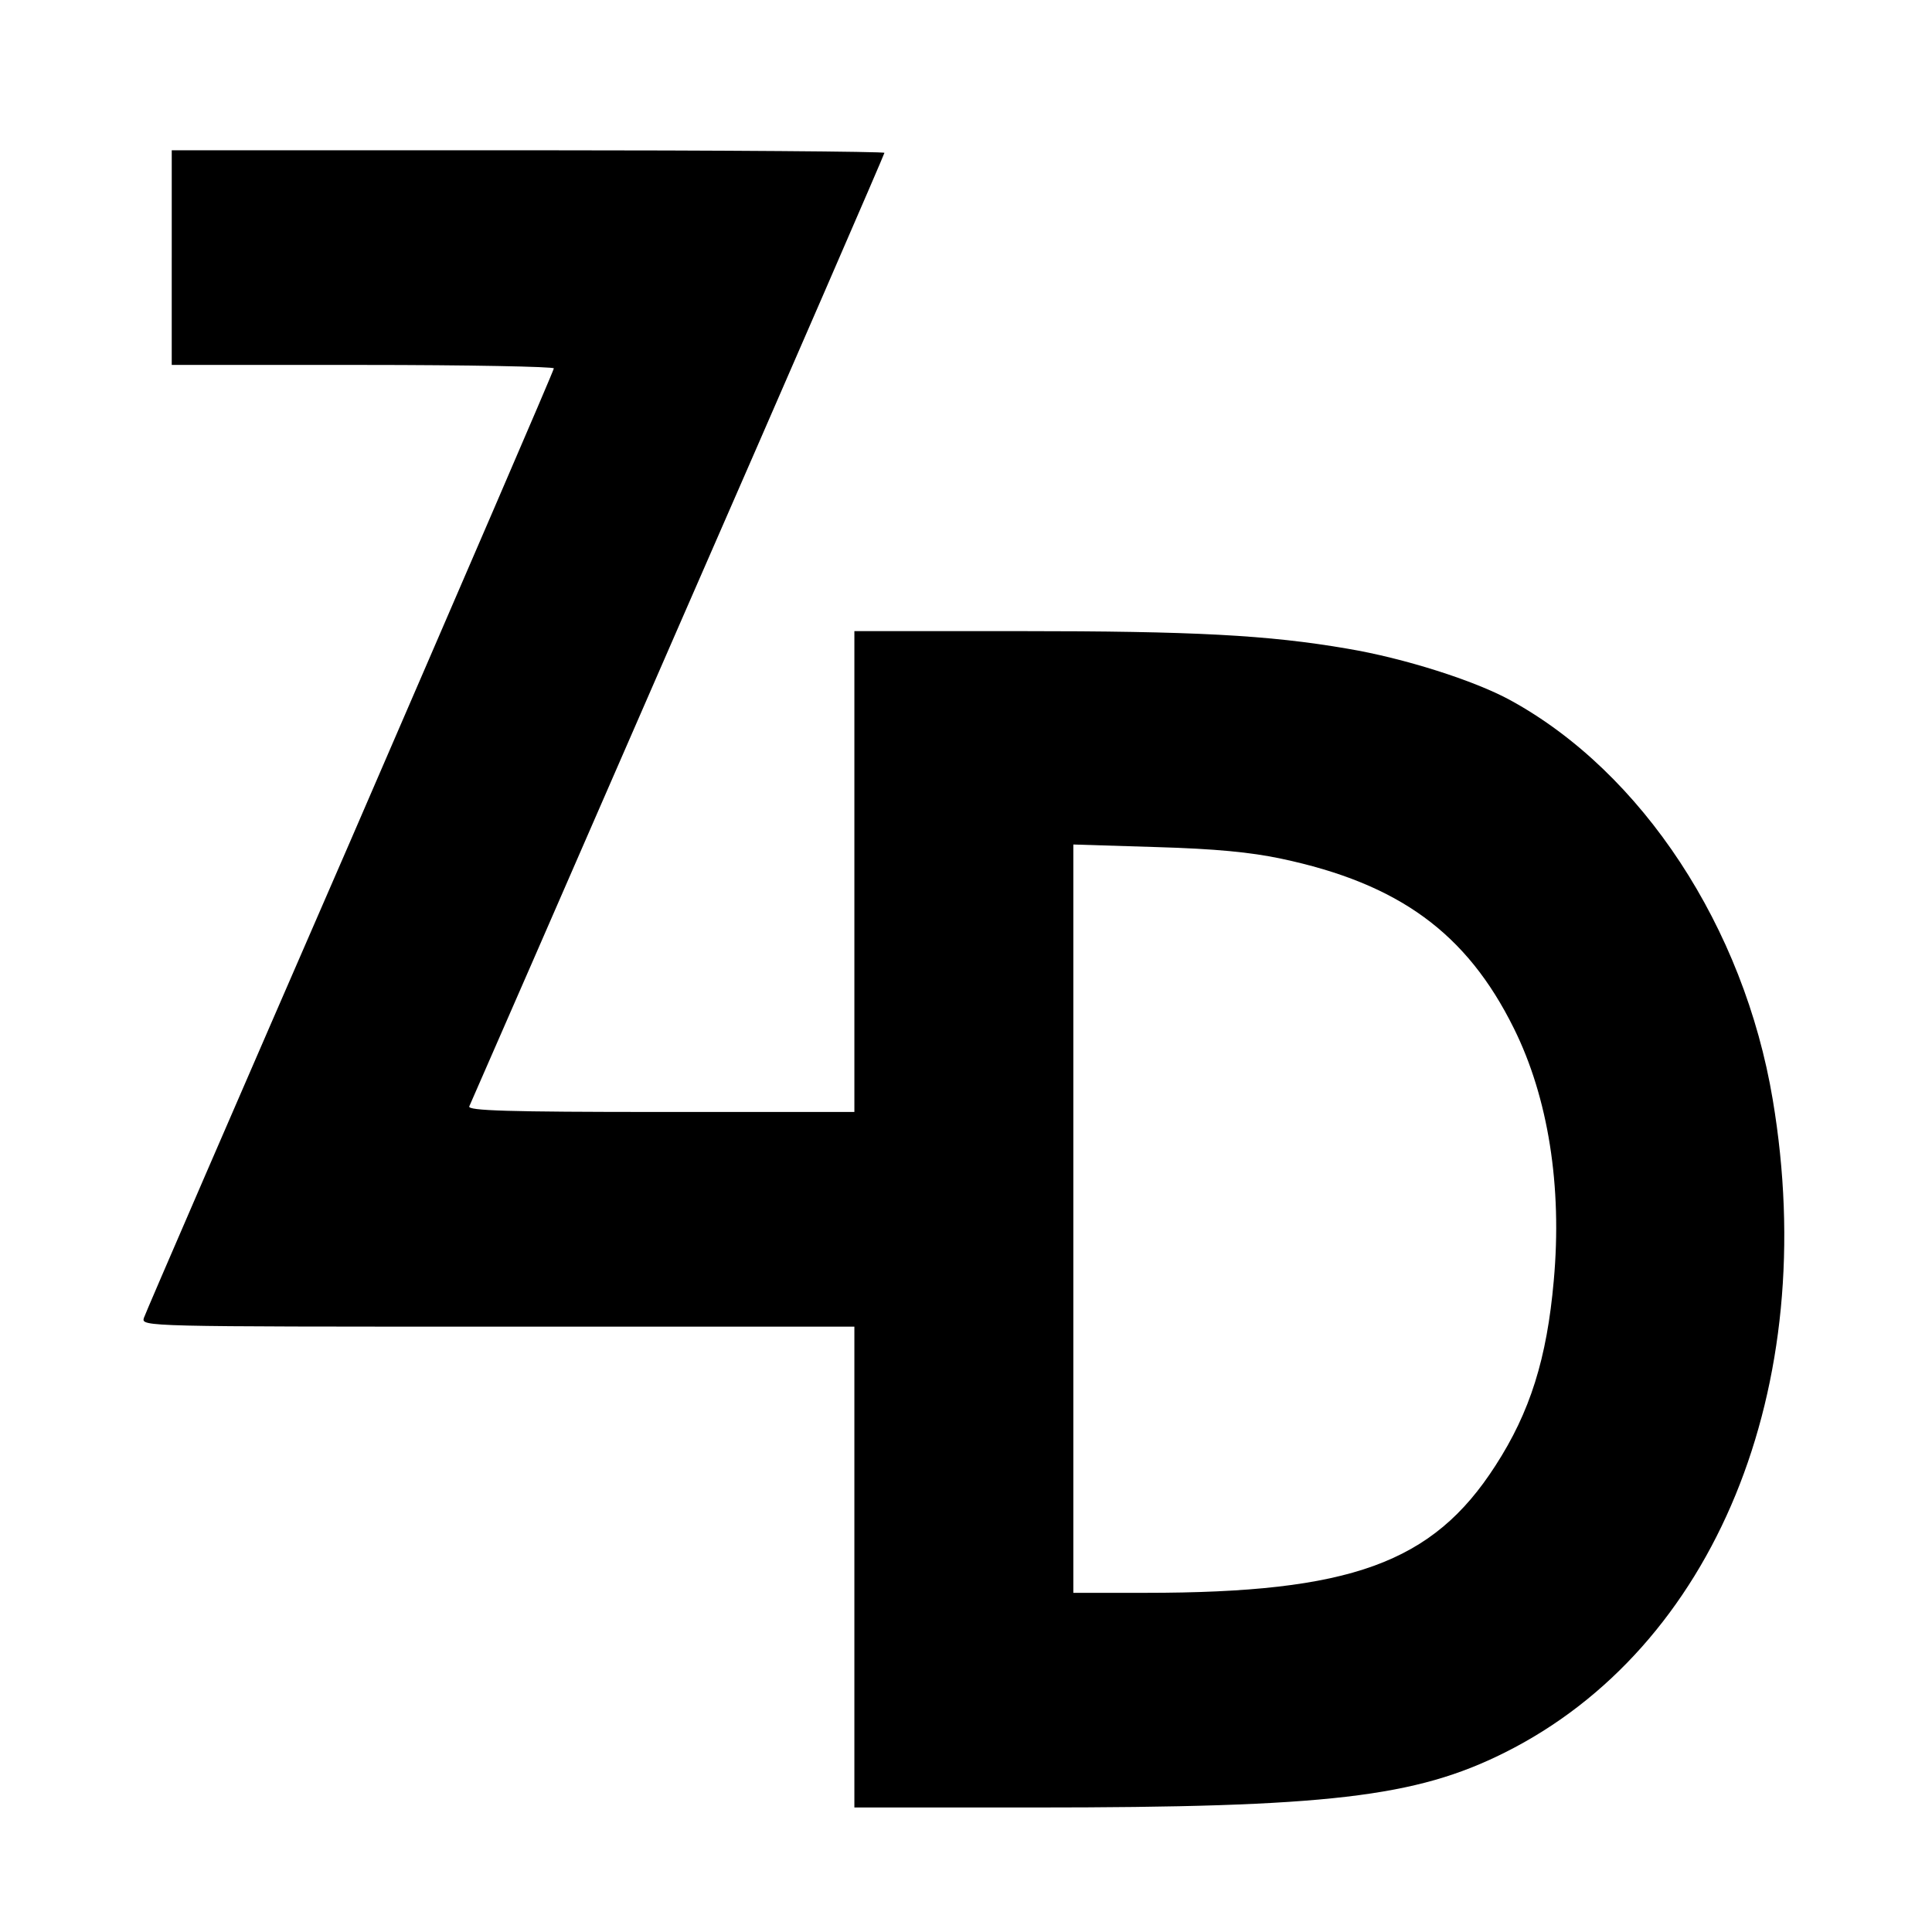 <?xml version="1.0" standalone="no"?>
<!DOCTYPE svg PUBLIC "-//W3C//DTD SVG 20010904//EN"
 "http://www.w3.org/TR/2001/REC-SVG-20010904/DTD/svg10.dtd">
<svg version="1.0" xmlns="http://www.w3.org/2000/svg"
 width="450pt" height="450pt" viewBox="0 0 450 450"
 preserveAspectRatio="xMidYMid meet">
<g transform="translate(0,450) scale(0.1,-0.1)"
fill="#000000" stroke="none">
<path d="M400 3900 l0 -250 445 0 c245 0 445 -4 445 -8 0 -5 -214 -500 -474
-1101 -261 -600 -478 -1101 -481 -1111 -6 -20 4 -20 824 -20 l831 0 0 -560 0
-560 418 0 c685 0 889 24 1097 128 488 244 737 849 624 1521 -67 401 -304 762
-611 930 -84 46 -248 98 -379 120 -185 32 -360 41 -766 41 l-383 0 0 -560 0
-560 -451 0 c-357 0 -450 3 -446 13 3 6 222 508 486 1114 265 606 481 1104
481 1107 0 3 -373 6 -830 6 l-830 0 0 -250z m2584 -1400 c274 -58 432 -173
542 -395 80 -161 113 -368 93 -588 -16 -181 -55 -306 -136 -431 -146 -227
-337 -296 -815 -296 l-168 0 0 871 0 872 193 -6 c138 -4 220 -12 291 -27z"/>
</g>
</svg>
